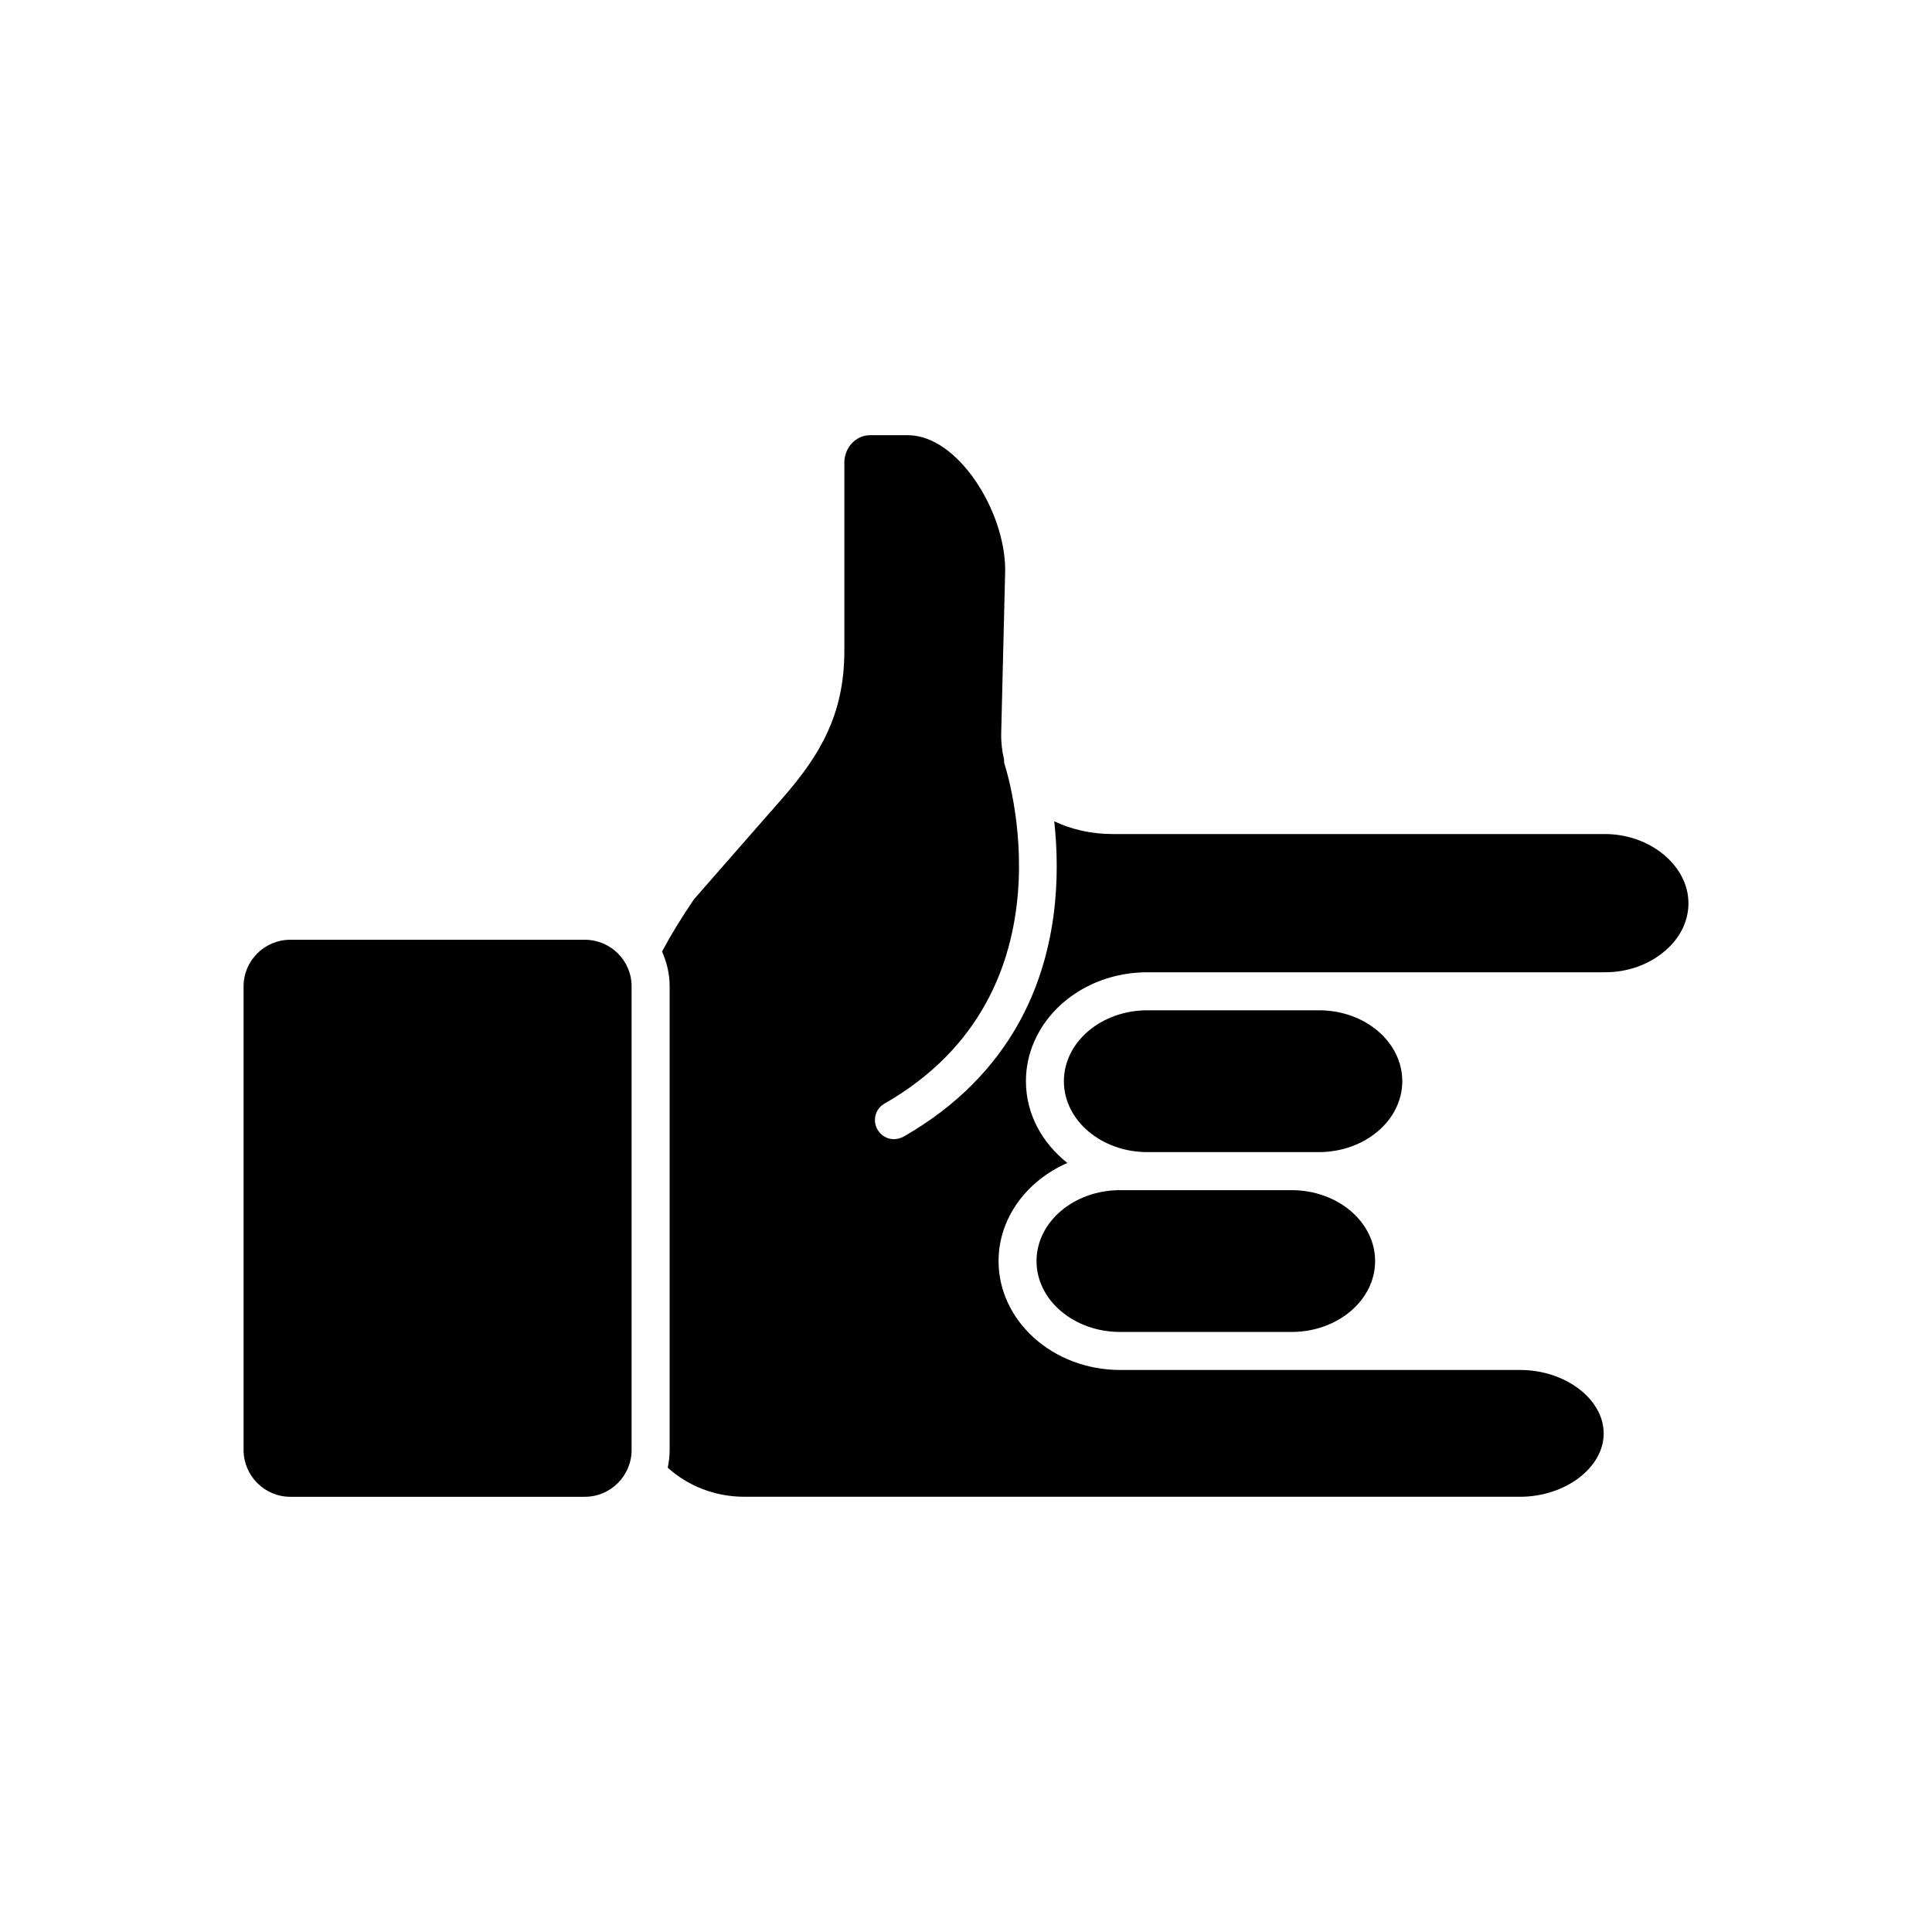 <?xml version="1.0" encoding="UTF-8"?>
<!-- Uploaded to: ICON Repo, www.iconrepo.com, Generator: ICON Repo Mixer Tools -->
<svg fill="#000000" width="800px" height="800px" version="1.1" viewBox="144 144 512 512" xmlns="http://www.w3.org/2000/svg">
 <g>
  <path d="m591.45 383.32c0-9.875-10.125-18.289-22.117-18.289h-130.43c-5.844 0-11.035-1.258-15.516-3.375 1.562 14.309 1.059 34.812-9.574 53.758-6.195 10.984-15.77 21.461-30.379 29.824-0.805 0.402-1.664 0.656-2.519 0.656-1.762 0-3.426-0.906-4.383-2.57-1.359-2.418-0.555-5.492 1.863-6.852 51.641-29.574 32.043-89.273 31.84-89.879-0.152-0.457-0.152-0.859-0.152-1.312-0.504-2.168-0.805-4.484-0.754-6.902l1.059-43.328c0-15.516-12.496-35.719-25.797-35.719h-10.027c-3.727 0-6.801 3.273-6.801 7.254v49.879c0 16.828-6.449 27.609-16.121 38.742l-23.73 27.105c-3.477 5.141-6.246 9.672-8.465 13.855 1.258 2.82 2.016 5.945 2.016 9.219v122.88c0 1.613-0.203 3.176-0.504 4.684 5.391 4.887 12.645 7.707 20.254 7.707h205.61c11.992 0 22.168-7.707 22.168-16.777 0-9.117-10.176-16.828-22.168-16.828l-60.559 0.004h-45.395c-17.785 0-32.242-12.949-32.242-28.867 0-11.438 7.508-21.312 18.238-25.996-6.699-5.289-10.984-13-10.984-21.664 0-4.988 1.41-9.672 3.879-13.754 5.441-9.02 16.07-15.113 28.312-15.113h45.445 0.102 75.723c5.996 0 11.637-2.016 15.871-5.644 4.031-3.426 6.246-7.91 6.246-12.695z"/>
  <path d="m448.06 459.4h-7.203c-12.242 0-22.168 8.414-22.168 18.793s9.926 18.793 22.168 18.793h45.395c12.242 0 22.168-8.414 22.168-18.793s-9.926-18.793-22.168-18.793z"/>
  <path d="m515.62 430.53c0-10.379-9.875-18.793-22.066-18.793h-45.496c-12.191 0-22.117 8.414-22.117 18.793s9.926 18.793 22.117 18.793h45.441c12.199-0.004 22.121-8.418 22.121-18.793z"/>
  <path d="m208.55 405.39v122.88c0 6.801 5.543 12.395 12.395 12.395h78.039c6.852 0 12.395-5.594 12.395-12.395v-122.88c0-6.801-5.543-12.344-12.395-12.344h-78.039c-6.852 0-12.395 5.539-12.395 12.344z"/>
 </g>
</svg>